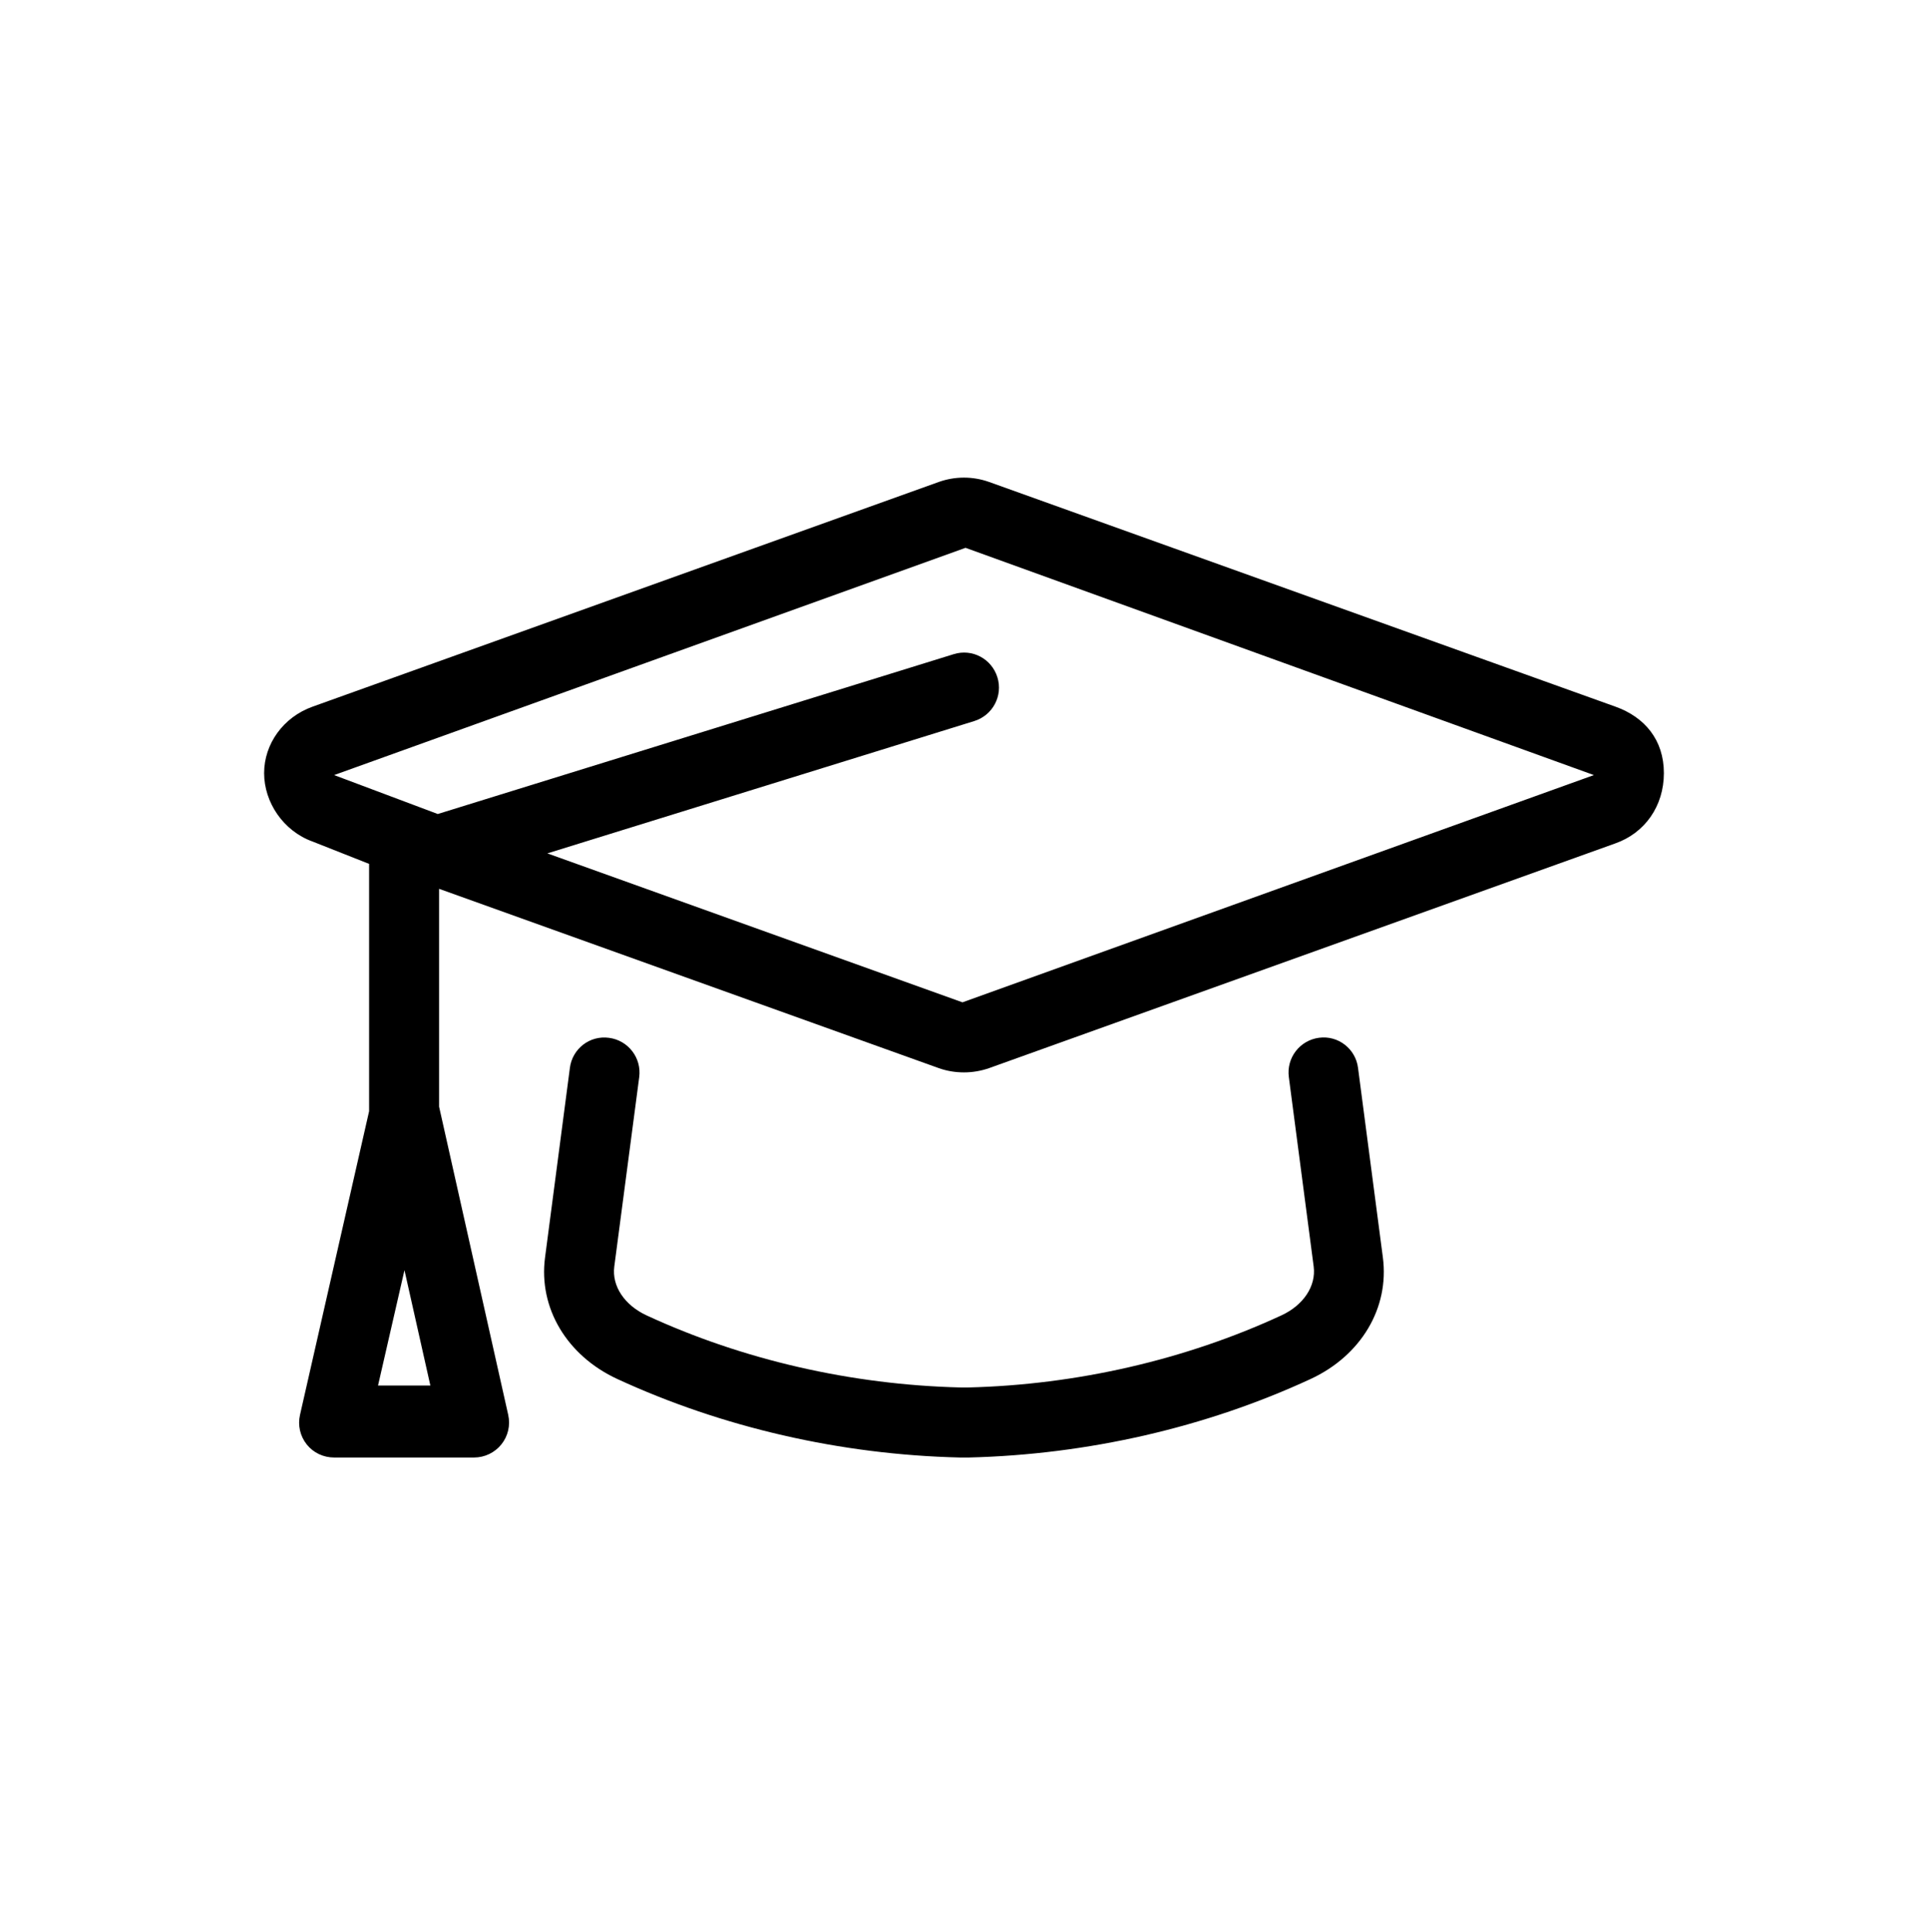 <?xml version="1.0" encoding="UTF-8"?>
<svg xmlns="http://www.w3.org/2000/svg" width="500" height="501" viewBox="0 0 500 501" fill="none">
  <path d="M418.912 183.238L256.523 124.986C252.269 123.472 247.674 123.489 243.477 124.975L81.099 183.238C73.441 185.96 68.496 192.937 68.496 200.481C68.496 208.025 73.441 215.495 81.099 218.24L95.721 224.02V288.17L77.803 366.898C77.183 369.592 77.83 372.41 79.549 374.572C81.269 376.733 83.884 377.958 86.652 377.958H122.941C125.697 377.958 128.308 376.699 130.026 374.555C131.754 372.41 132.401 369.592 131.798 366.898L113.872 286.979V230.486L243.477 276.991C245.578 277.735 247.775 278.09 249.983 278.09C252.198 278.09 254.414 277.718 256.54 276.973L418.873 218.721C426.57 216.022 431.504 209.046 431.504 200.481C431.504 191.916 426.57 185.96 418.912 183.238ZM98.035 359.297L104.893 329.377L111.609 359.297H98.035ZM249.603 259.923L141.948 221.297L252.666 186.981C257.452 185.493 260.153 180.43 258.661 175.626C257.181 170.858 252.144 168.122 247.311 169.642L113.531 211.087L86.646 200.991L250.397 142.059L413.354 200.991L249.603 259.923ZM342.057 269.112C337.085 269.768 333.583 274.324 334.241 279.305L340.684 328.441C341.34 333.493 338.043 338.458 332.29 341.113C307.384 352.632 279.222 359.104 251.066 359.796H249.149C220.778 359.105 192.616 352.632 167.699 341.113C161.948 338.454 158.652 333.489 159.305 328.458L165.771 279.322C166.426 274.341 162.926 269.787 157.955 269.129C152.895 268.431 148.414 272.005 147.79 276.939L141.347 326.11C139.636 339.173 147.001 351.549 160.11 357.607C187.268 370.131 217.896 377.221 248.922 377.958H251.271C282.104 377.196 312.756 370.159 339.868 357.607C352.976 351.543 360.338 339.173 358.631 326.093L352.188 276.939C351.586 272.005 347.048 268.431 342.057 269.112Z" fill="black"></path>
</svg>
